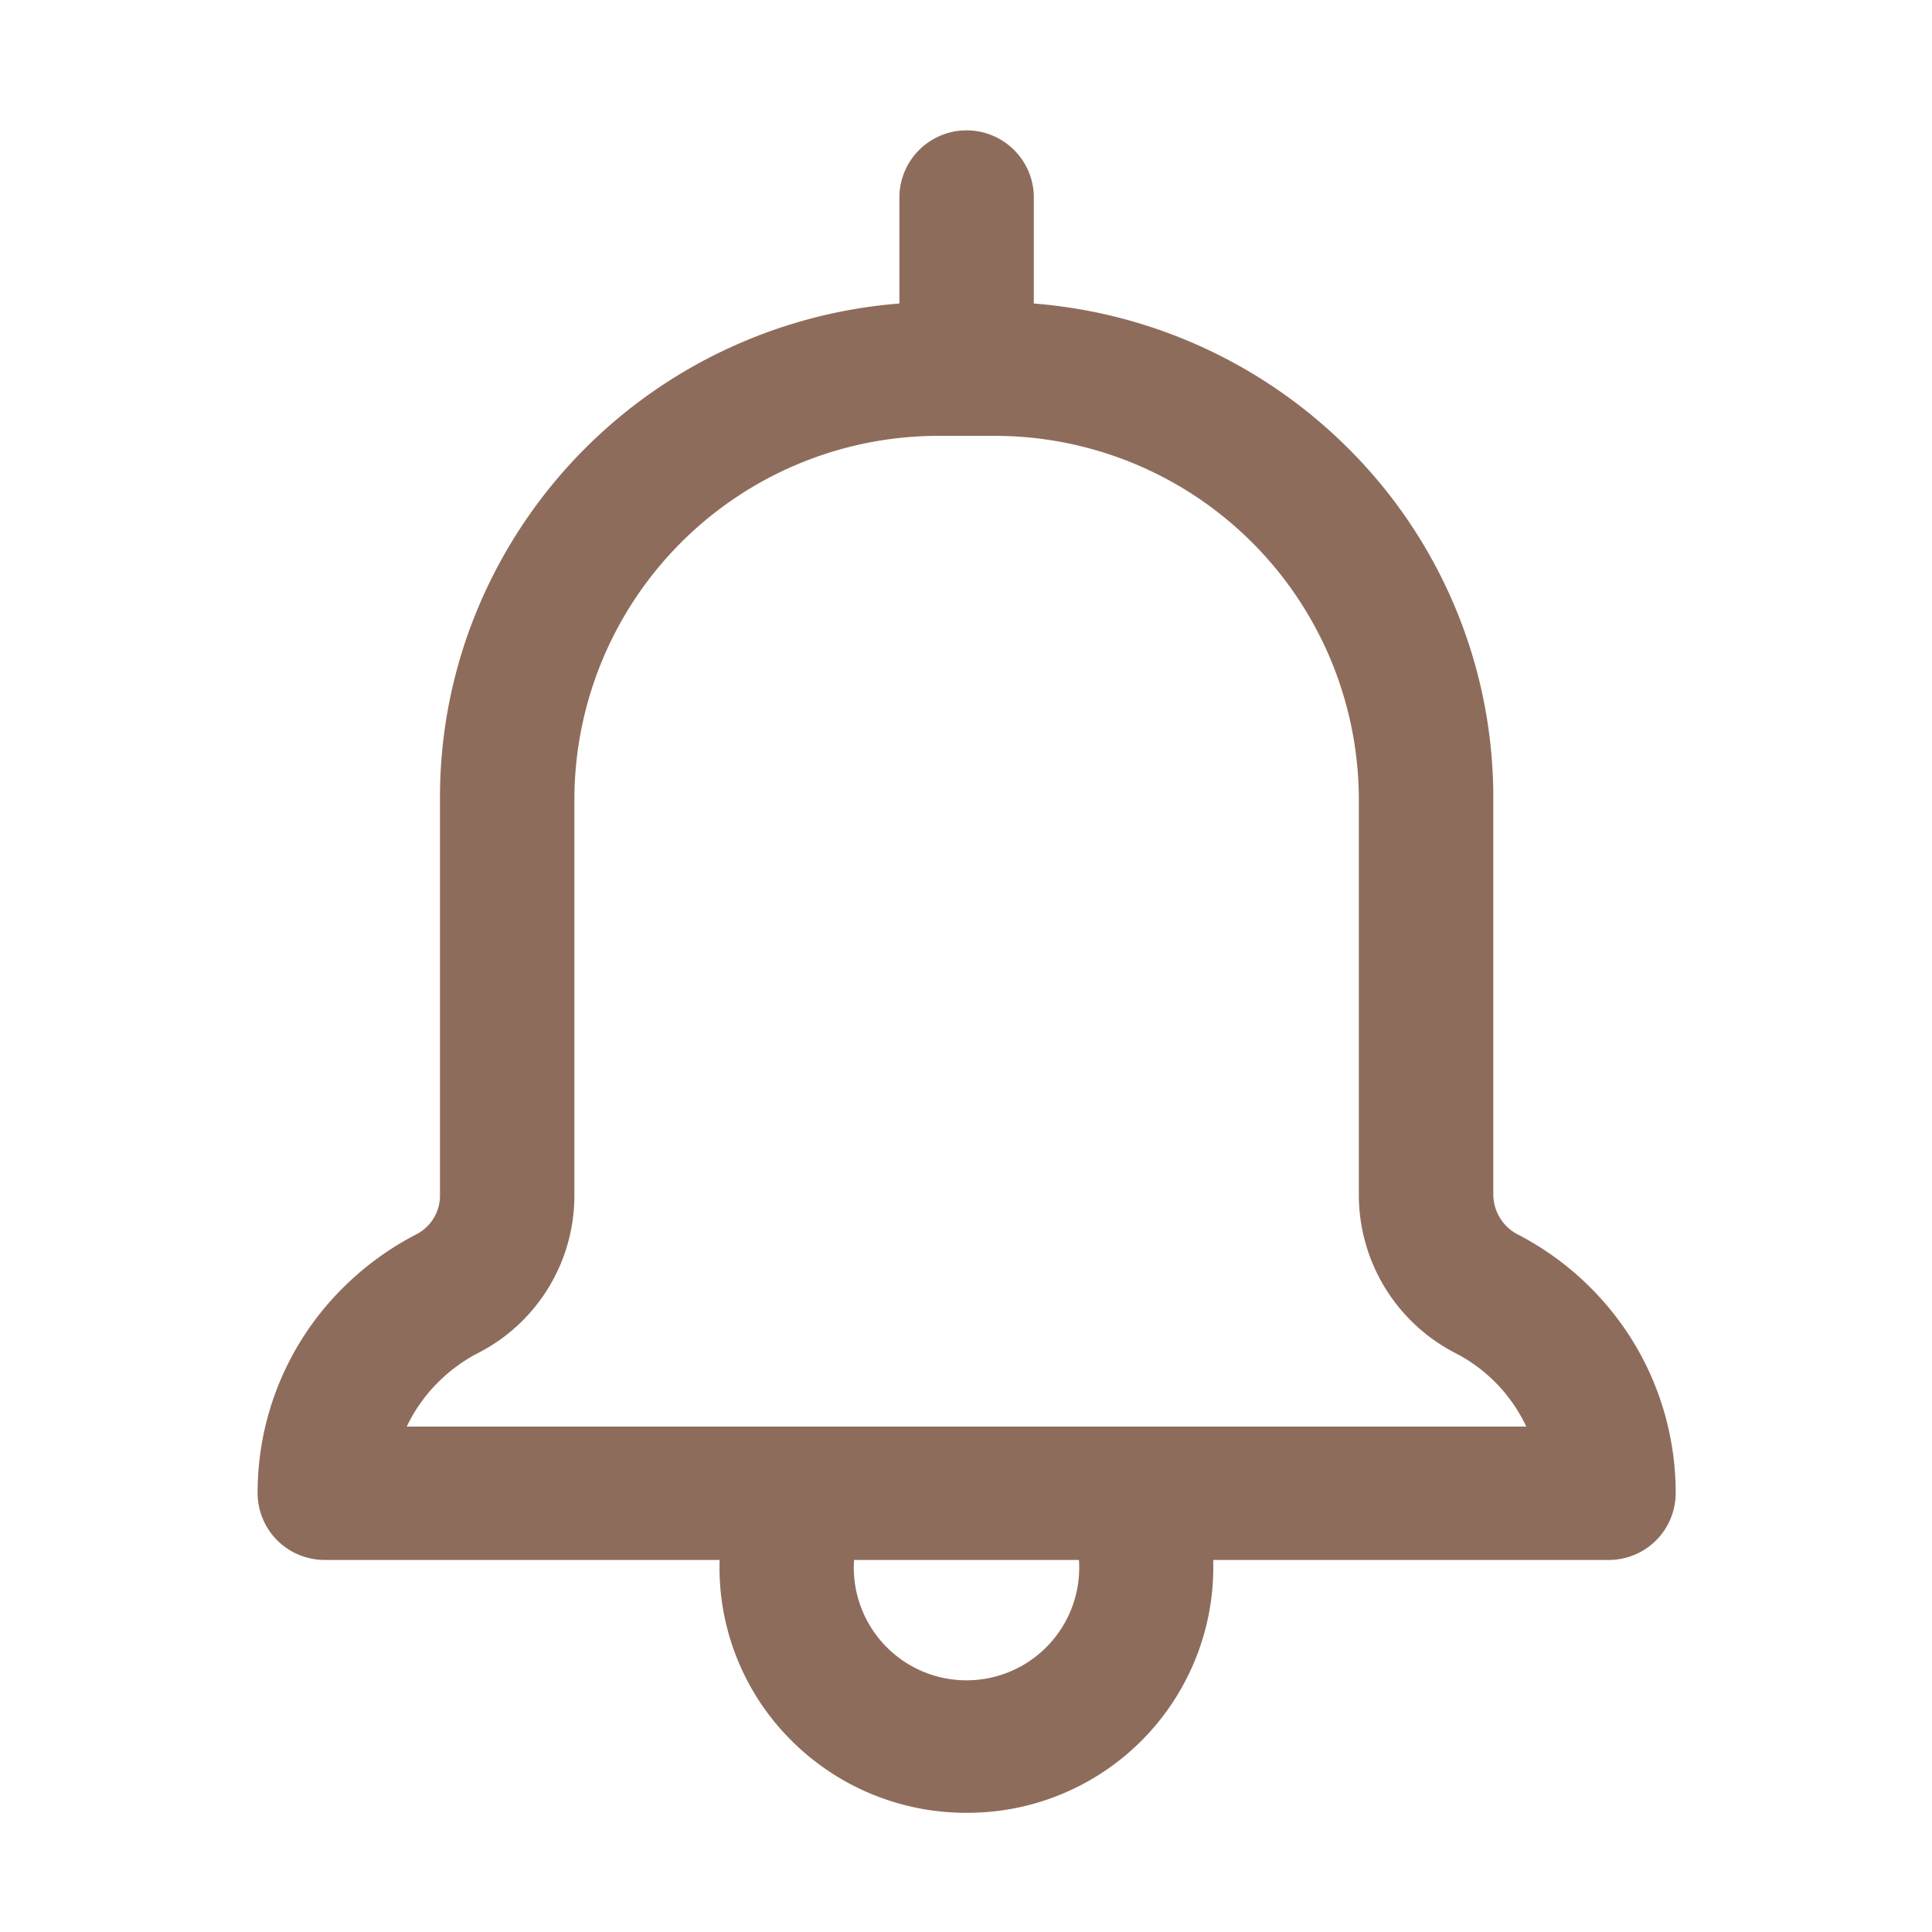 <svg xmlns="http://www.w3.org/2000/svg" width="30" height="30" viewBox="0 0 30 30">
  <g id="Group_300" data-name="Group 300" transform="translate(-45 -208)">
    <g id="notification" transform="translate(49 210)">
      <g id="Group_30" data-name="Group 30" transform="translate(0 2.694)">
        <g id="Group_28" data-name="Group 28" transform="translate(7.173 17.873)">
          <g id="Group_27" data-name="Group 27">
            <path id="Path_34" data-name="Path 34" d="M768.537,1468.653a3.834,3.834,0,0,1-2.714-1.115,3.787,3.787,0,0,1-.985-3.707,1.043,1.043,0,0,1,2.011.552,1.7,1.7,0,0,0-.064.463,1.75,1.75,0,0,0,3.5,0,1.7,1.7,0,0,0-.064-.463,1.043,1.043,0,0,1,2.011-.552,3.815,3.815,0,0,1-3.7,4.822Z" transform="translate(-764.7 -1463.071)" fill="#8e6c5c"/>
          </g>
        </g>
        <g id="Group_29" data-name="Group 29" transform="translate(0 0)">
          <path id="Path_35" data-name="Path 35" d="M345.876,378.029H325.944a1.041,1.041,0,0,1-1.044-1.036,4.48,4.48,0,0,1,1.336-3.2,4.6,4.6,0,0,1,1.132-.822.675.675,0,0,0,.364-.607V366.2a7.606,7.606,0,0,1,.61-3,7.746,7.746,0,0,1,4.128-4.1,7.77,7.77,0,0,1,3.02-.605h.84a7.77,7.77,0,0,1,5.486,2.254,7.648,7.648,0,0,1,2.272,5.443v6.167a.7.7,0,0,0,.385.618,4.568,4.568,0,0,1,1.769,1.634,4.5,4.5,0,0,1,.678,2.377A1.039,1.039,0,0,1,345.876,378.029Zm-18.66-2.071H344.6a2.457,2.457,0,0,0-1.1-1.141,2.762,2.762,0,0,1-1.5-2.451V366.2a5.655,5.655,0,0,0-5.67-5.626h-.84a5.655,5.655,0,0,0-5.671,5.626v6.167a2.746,2.746,0,0,1-1.492,2.447,2.487,2.487,0,0,0-.615.447A2.454,2.454,0,0,0,327.216,375.958Z" transform="translate(-324.9 -358.5)" fill="#8e6c5c"/>
        </g>
      </g>
      <g id="Group_31" data-name="Group 31" transform="translate(9.966)">
        <path id="Path_36" data-name="Path 36" d="M937.044,196.765A1.041,1.041,0,0,1,936,195.73v-2.694a1.044,1.044,0,0,1,2.087,0v2.694A1.04,1.04,0,0,1,937.044,196.765Z" transform="translate(-936 -192)" fill="#8e6c5c"/>
      </g>
    </g>
    <rect id="Rectangle_422" data-name="Rectangle 422" width="30" height="30" transform="translate(45 208)" fill="#fff" opacity="0"/>
  </g>
</svg>
